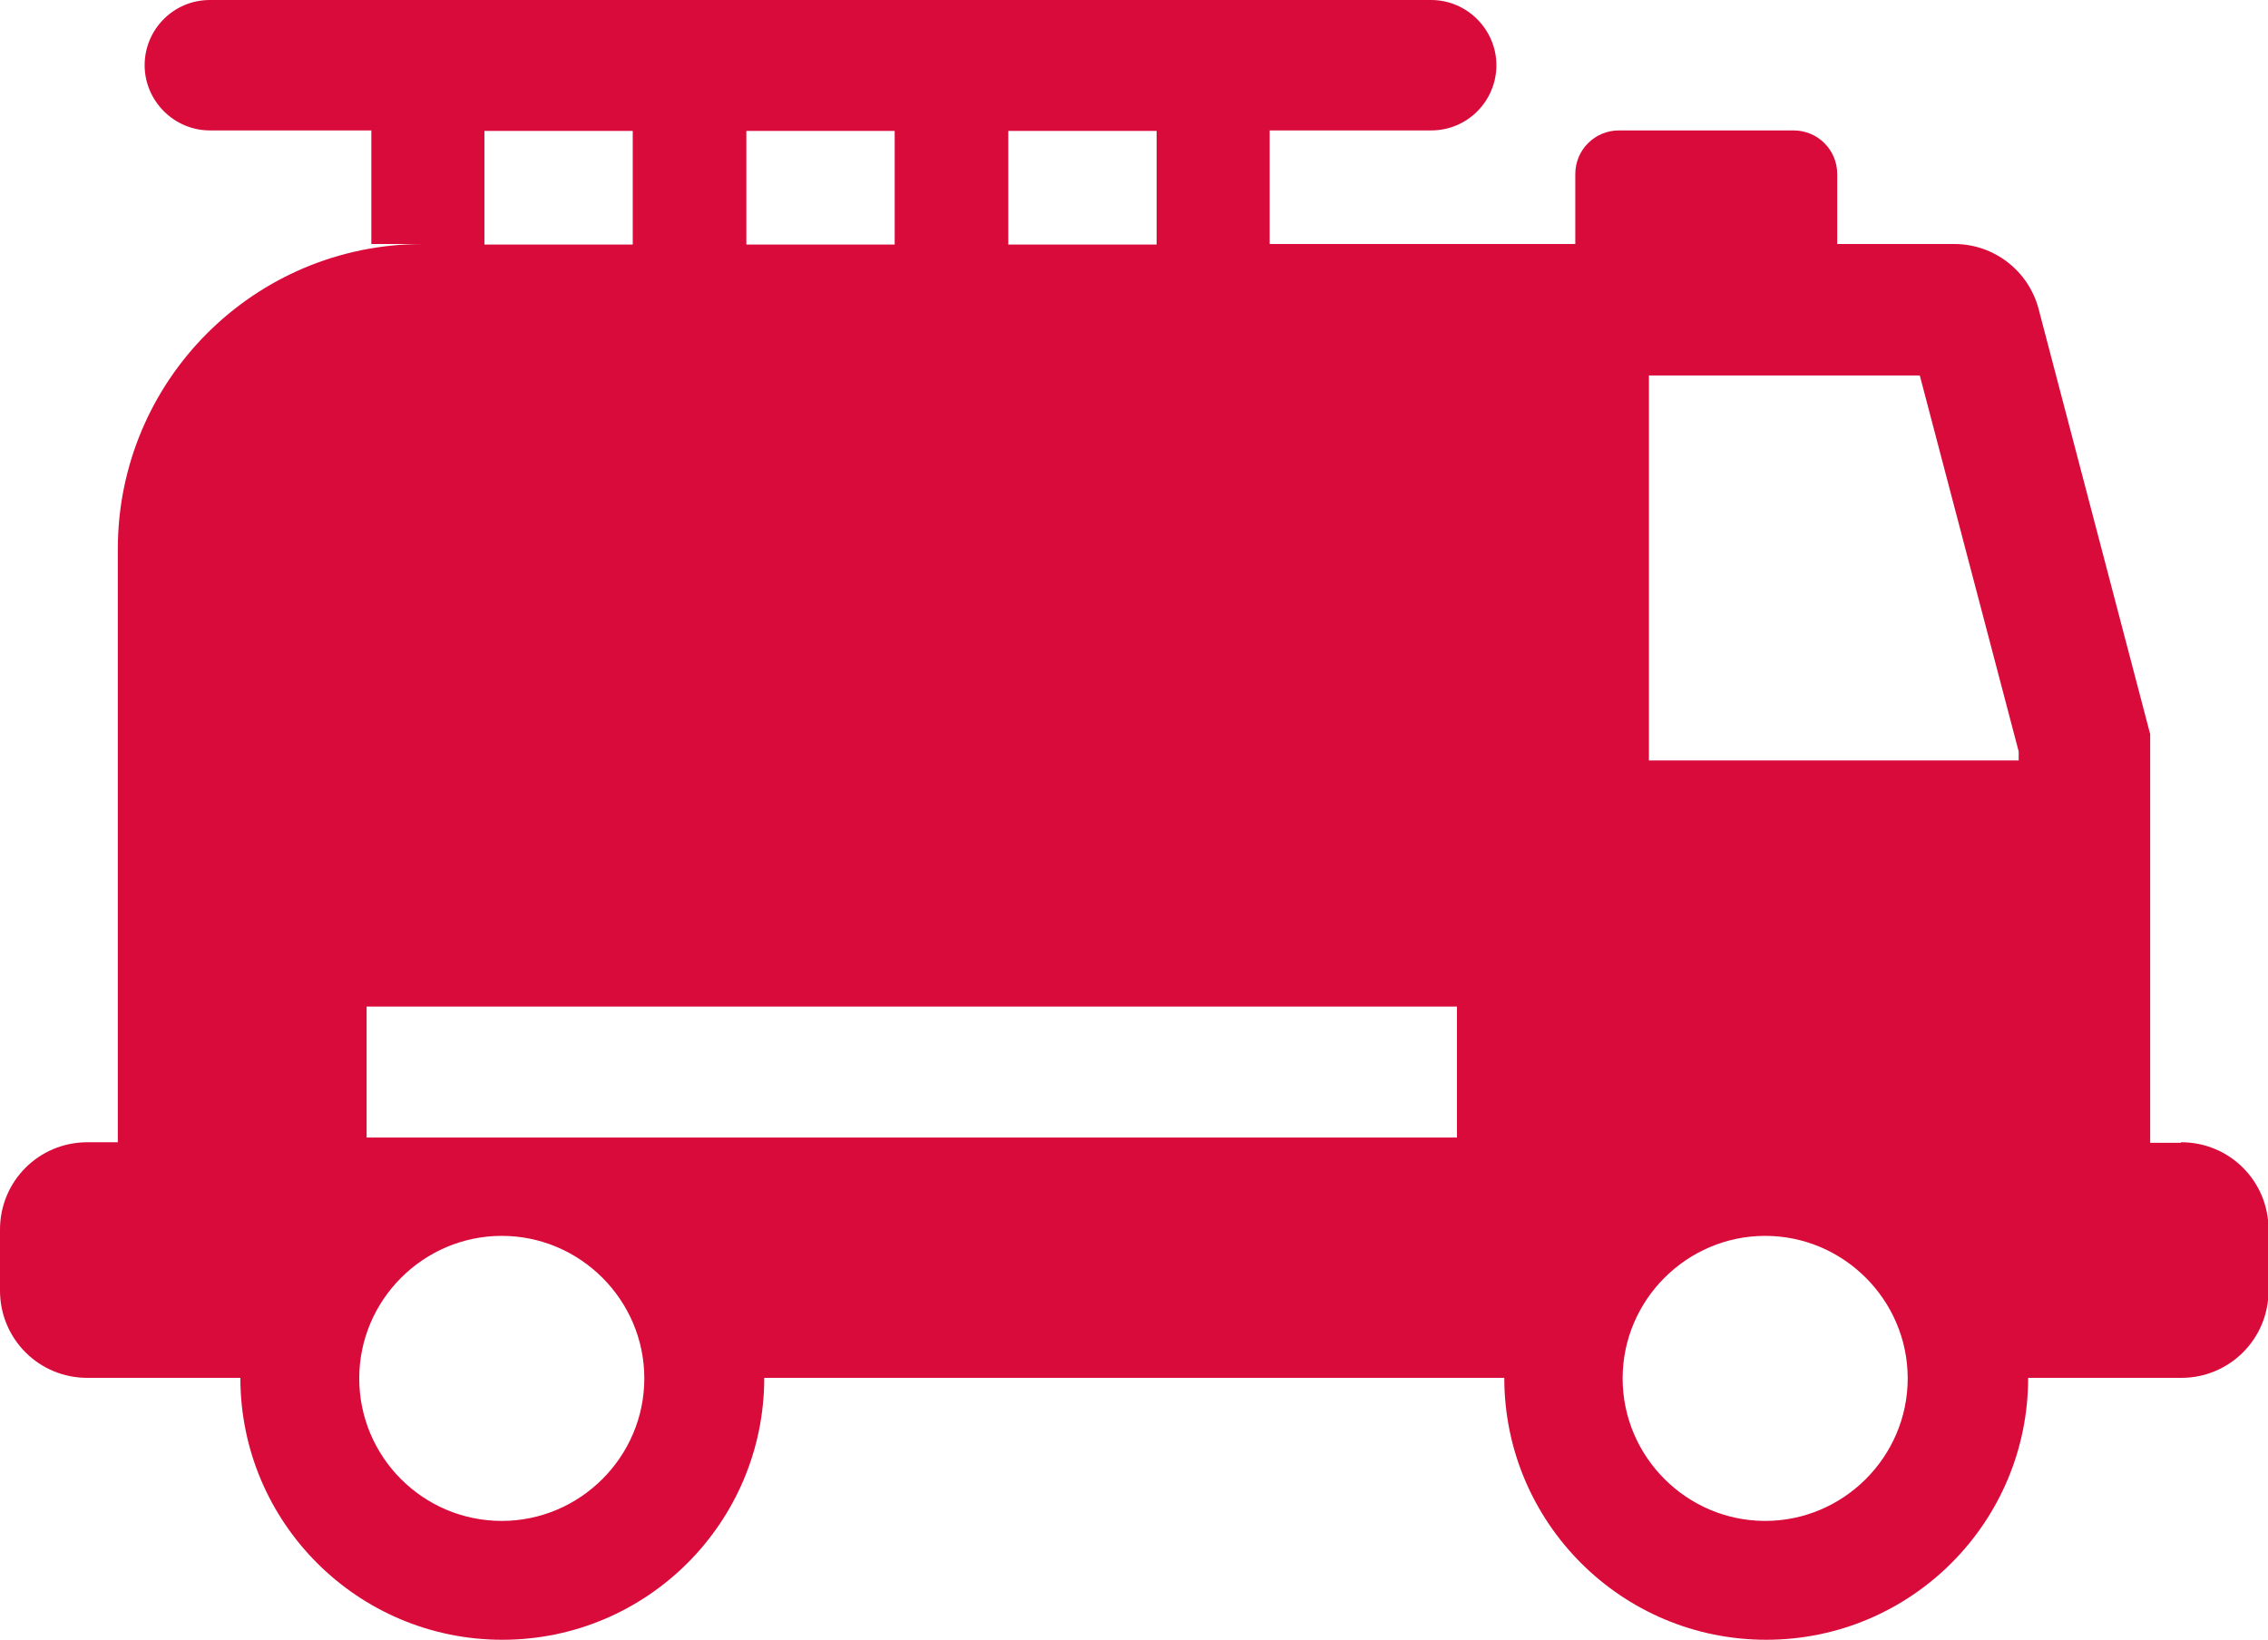 <?xml version="1.0" encoding="UTF-8"?>
<svg xmlns="http://www.w3.org/2000/svg" id="Ebene_2" viewBox="0 0 43.12 31.18">
  <defs>
    <style>.cls-1{fill:#d90b3b;}</style>
  </defs>
  <g id="Ebene_3">
    <path class="cls-1" d="m41.46,21.73h-.58v-7.77l-2.12-8.08c-.19-.73-.85-1.24-1.6-1.24h-2.23v-1.33c0-.46-.37-.83-.83-.83h-3.32c-.46,0-.83.37-.83.83v1.33h-5.81v-2.16h3.07c.69,0,1.24-.56,1.24-1.24s-.56-1.24-1.24-1.24H3.99c-.69,0-1.24.56-1.24,1.24s.56,1.24,1.24,1.24h3.07v2.16h.98c-3.21,0-5.8,2.6-5.8,5.8v11.28h-.58c-.92,0-1.66.74-1.66,1.66v1.16c0,.92.74,1.66,1.66,1.66h2.91c0,2.75,2.23,4.98,4.98,4.98s4.98-2.23,4.98-4.98h14.07c0,2.75,2.23,4.98,4.98,4.98s4.98-2.23,4.98-4.98h2.91c.92,0,1.66-.74,1.66-1.66v-1.16c0-.92-.74-1.66-1.66-1.66ZM19.17,2.49h2.82v2.16h-2.82v-2.16Zm-4.98,0h2.82v2.16h-2.82v-2.16Zm-4.98,0h2.82v2.16h-2.82v-2.16Zm.33,26.43c-1.5,0-2.71-1.22-2.71-2.71s1.22-2.71,2.71-2.71,2.71,1.22,2.71,2.71-1.22,2.71-2.71,2.71Zm18.15-7.29H6.97v-2.49h20.73v2.49Zm5.87,7.29c-1.49,0-2.71-1.22-2.71-2.71s1.22-2.71,2.71-2.71,2.71,1.22,2.71,2.71-1.22,2.71-2.71,2.71Zm4.82-14.46h-7.03v-7.32s5.15,0,5.15,0l1.88,7.15v.18Z"></path>
  </g>
</svg>

